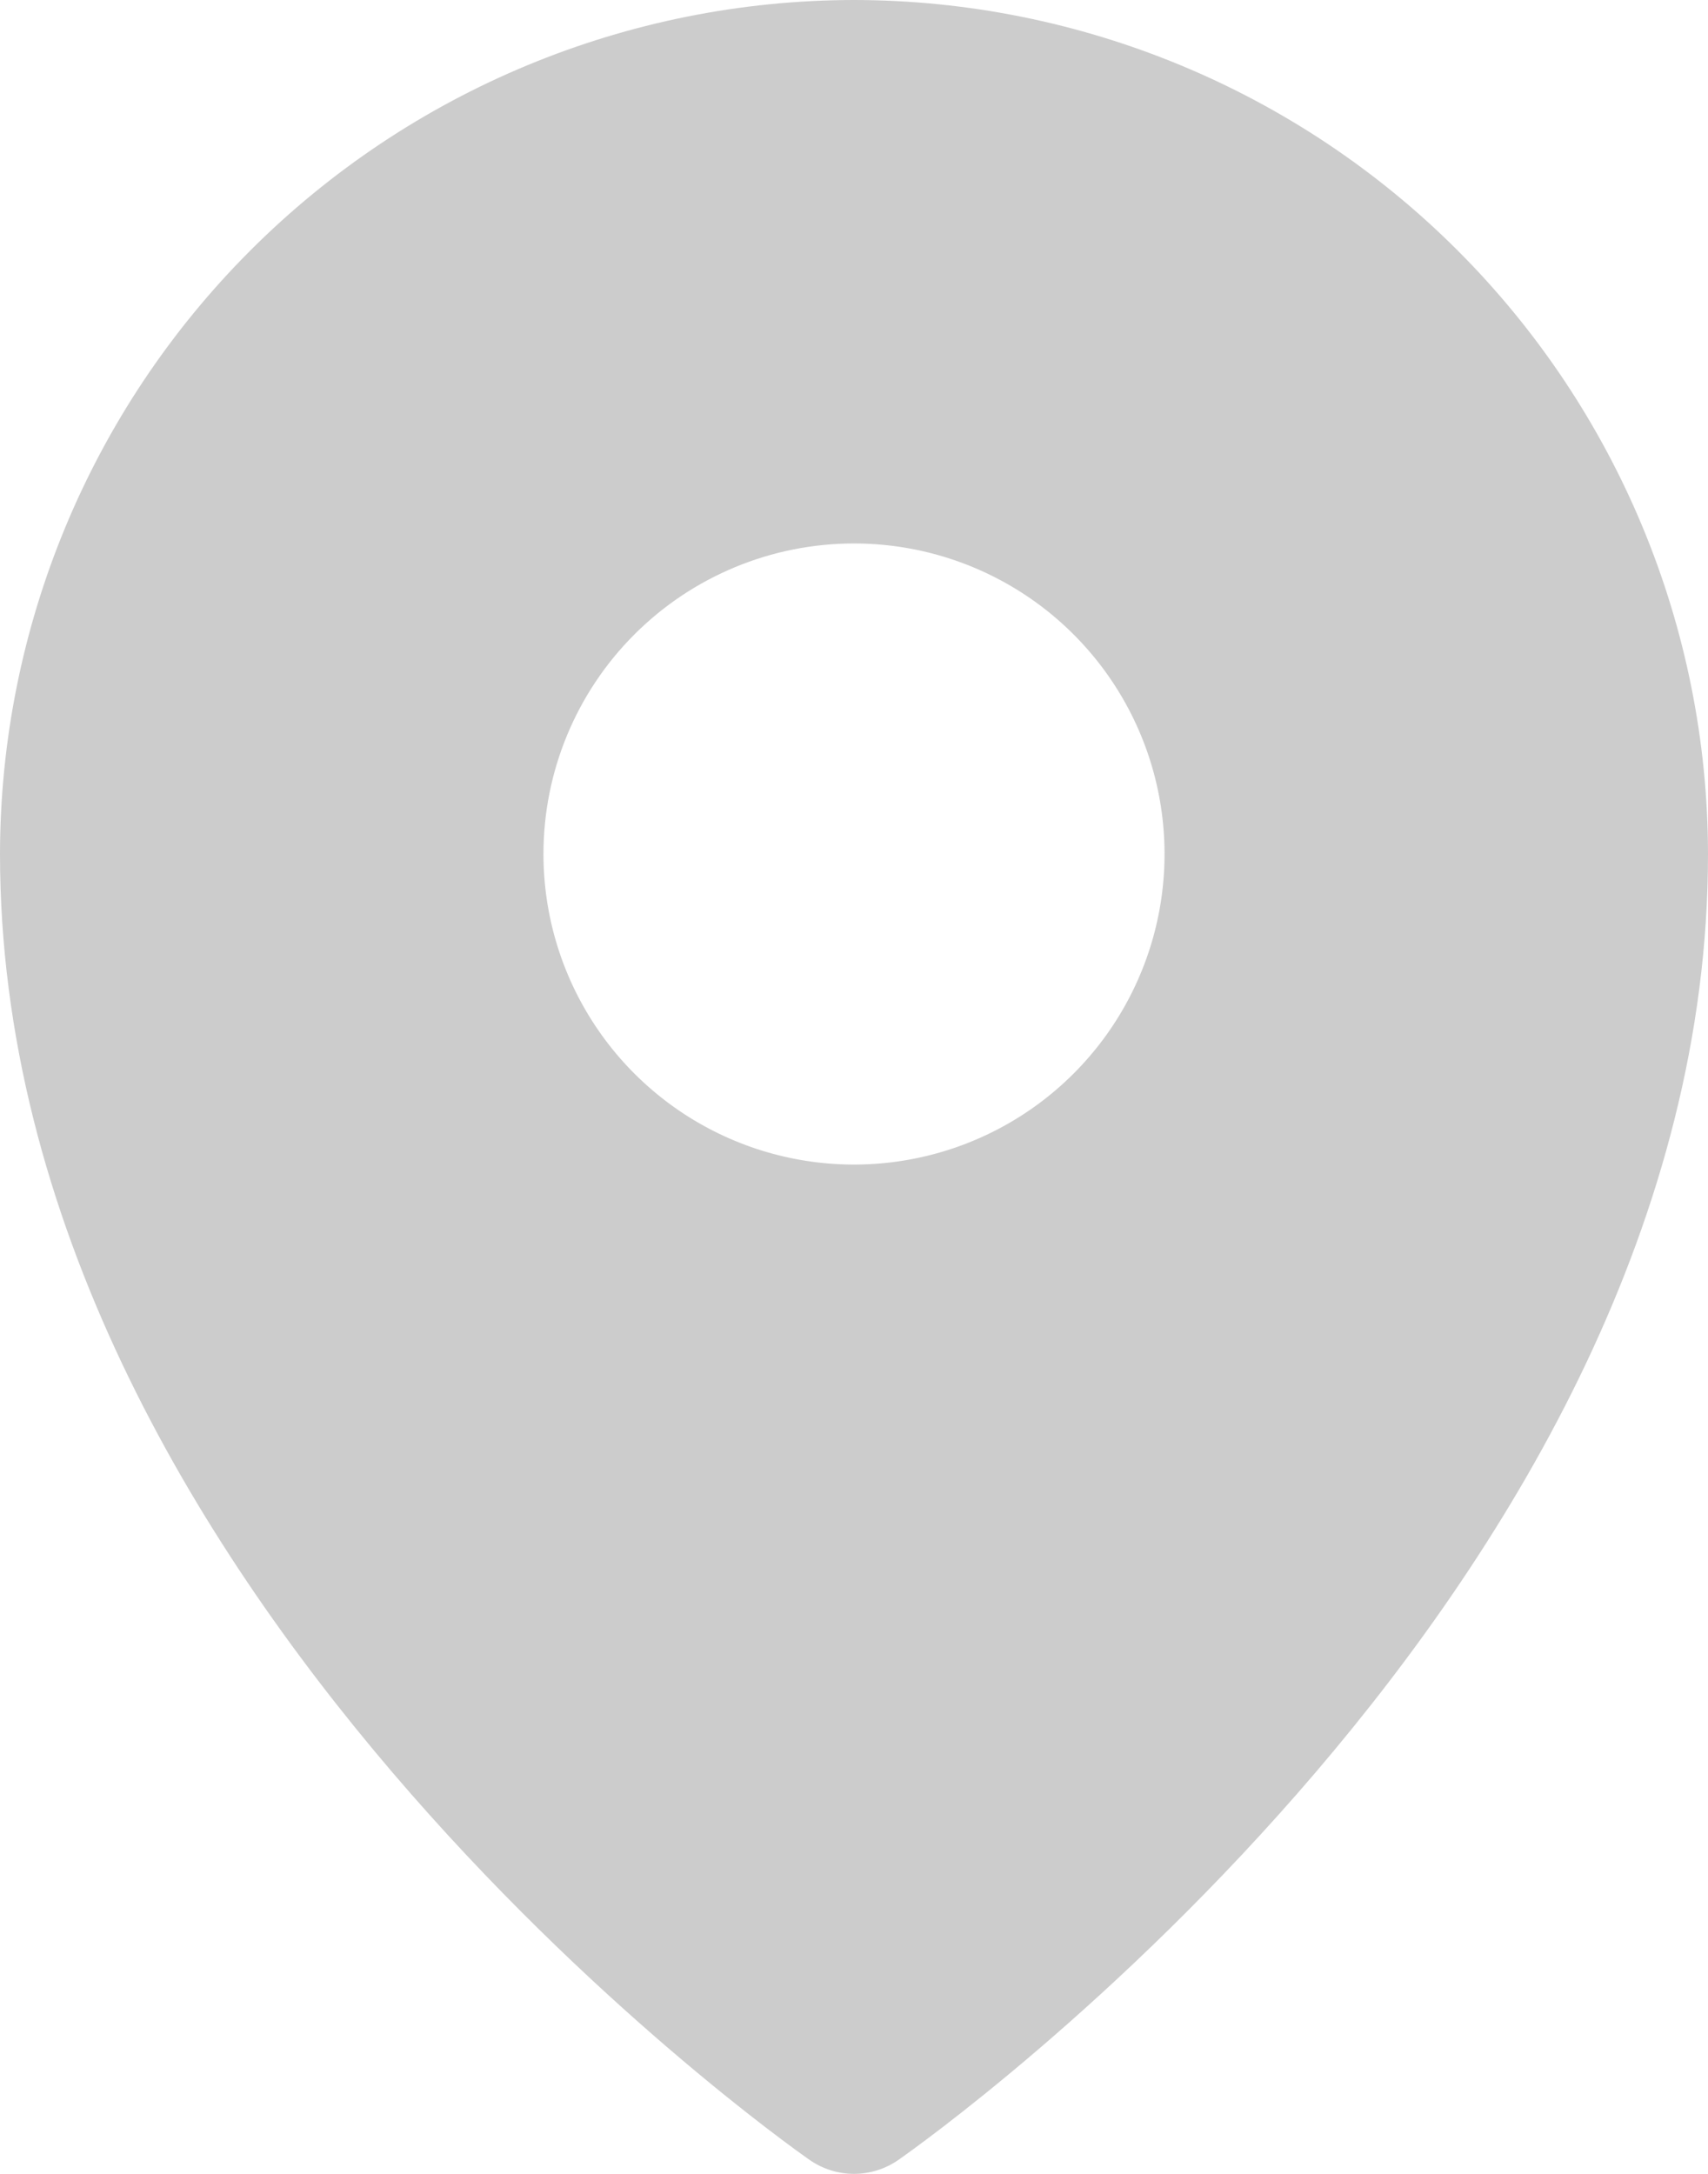 <?xml version="1.0" encoding="UTF-8"?> <svg xmlns="http://www.w3.org/2000/svg" width="176" height="224" viewBox="0 0 176 224" fill="none"><path d="M88 0C64.669 0.026 42.301 9.306 25.804 25.804C9.306 42.301 0.026 64.669 0 88C0 163.3 80 220.17 83.41 222.55C84.755 223.492 86.358 223.998 88 223.998C89.642 223.998 91.245 223.492 92.59 222.55C96 220.17 176 163.3 176 88C175.974 64.669 166.694 42.301 150.196 25.804C133.699 9.306 111.331 0.026 88 0ZM88 56C94.329 56 100.516 57.877 105.778 61.393C111.041 64.909 115.142 69.907 117.564 75.754C119.986 81.601 120.62 88.035 119.385 94.243C118.15 100.45 115.103 106.152 110.627 110.627C106.152 115.103 100.45 118.15 94.243 119.385C88.035 120.62 81.601 119.986 75.754 117.564C69.907 115.142 64.909 111.041 61.393 105.778C57.877 100.516 56 94.329 56 88C56 79.513 59.371 71.374 65.373 65.373C71.374 59.371 79.513 56 88 56Z" fill="#CCCCCC"></path></svg> 
